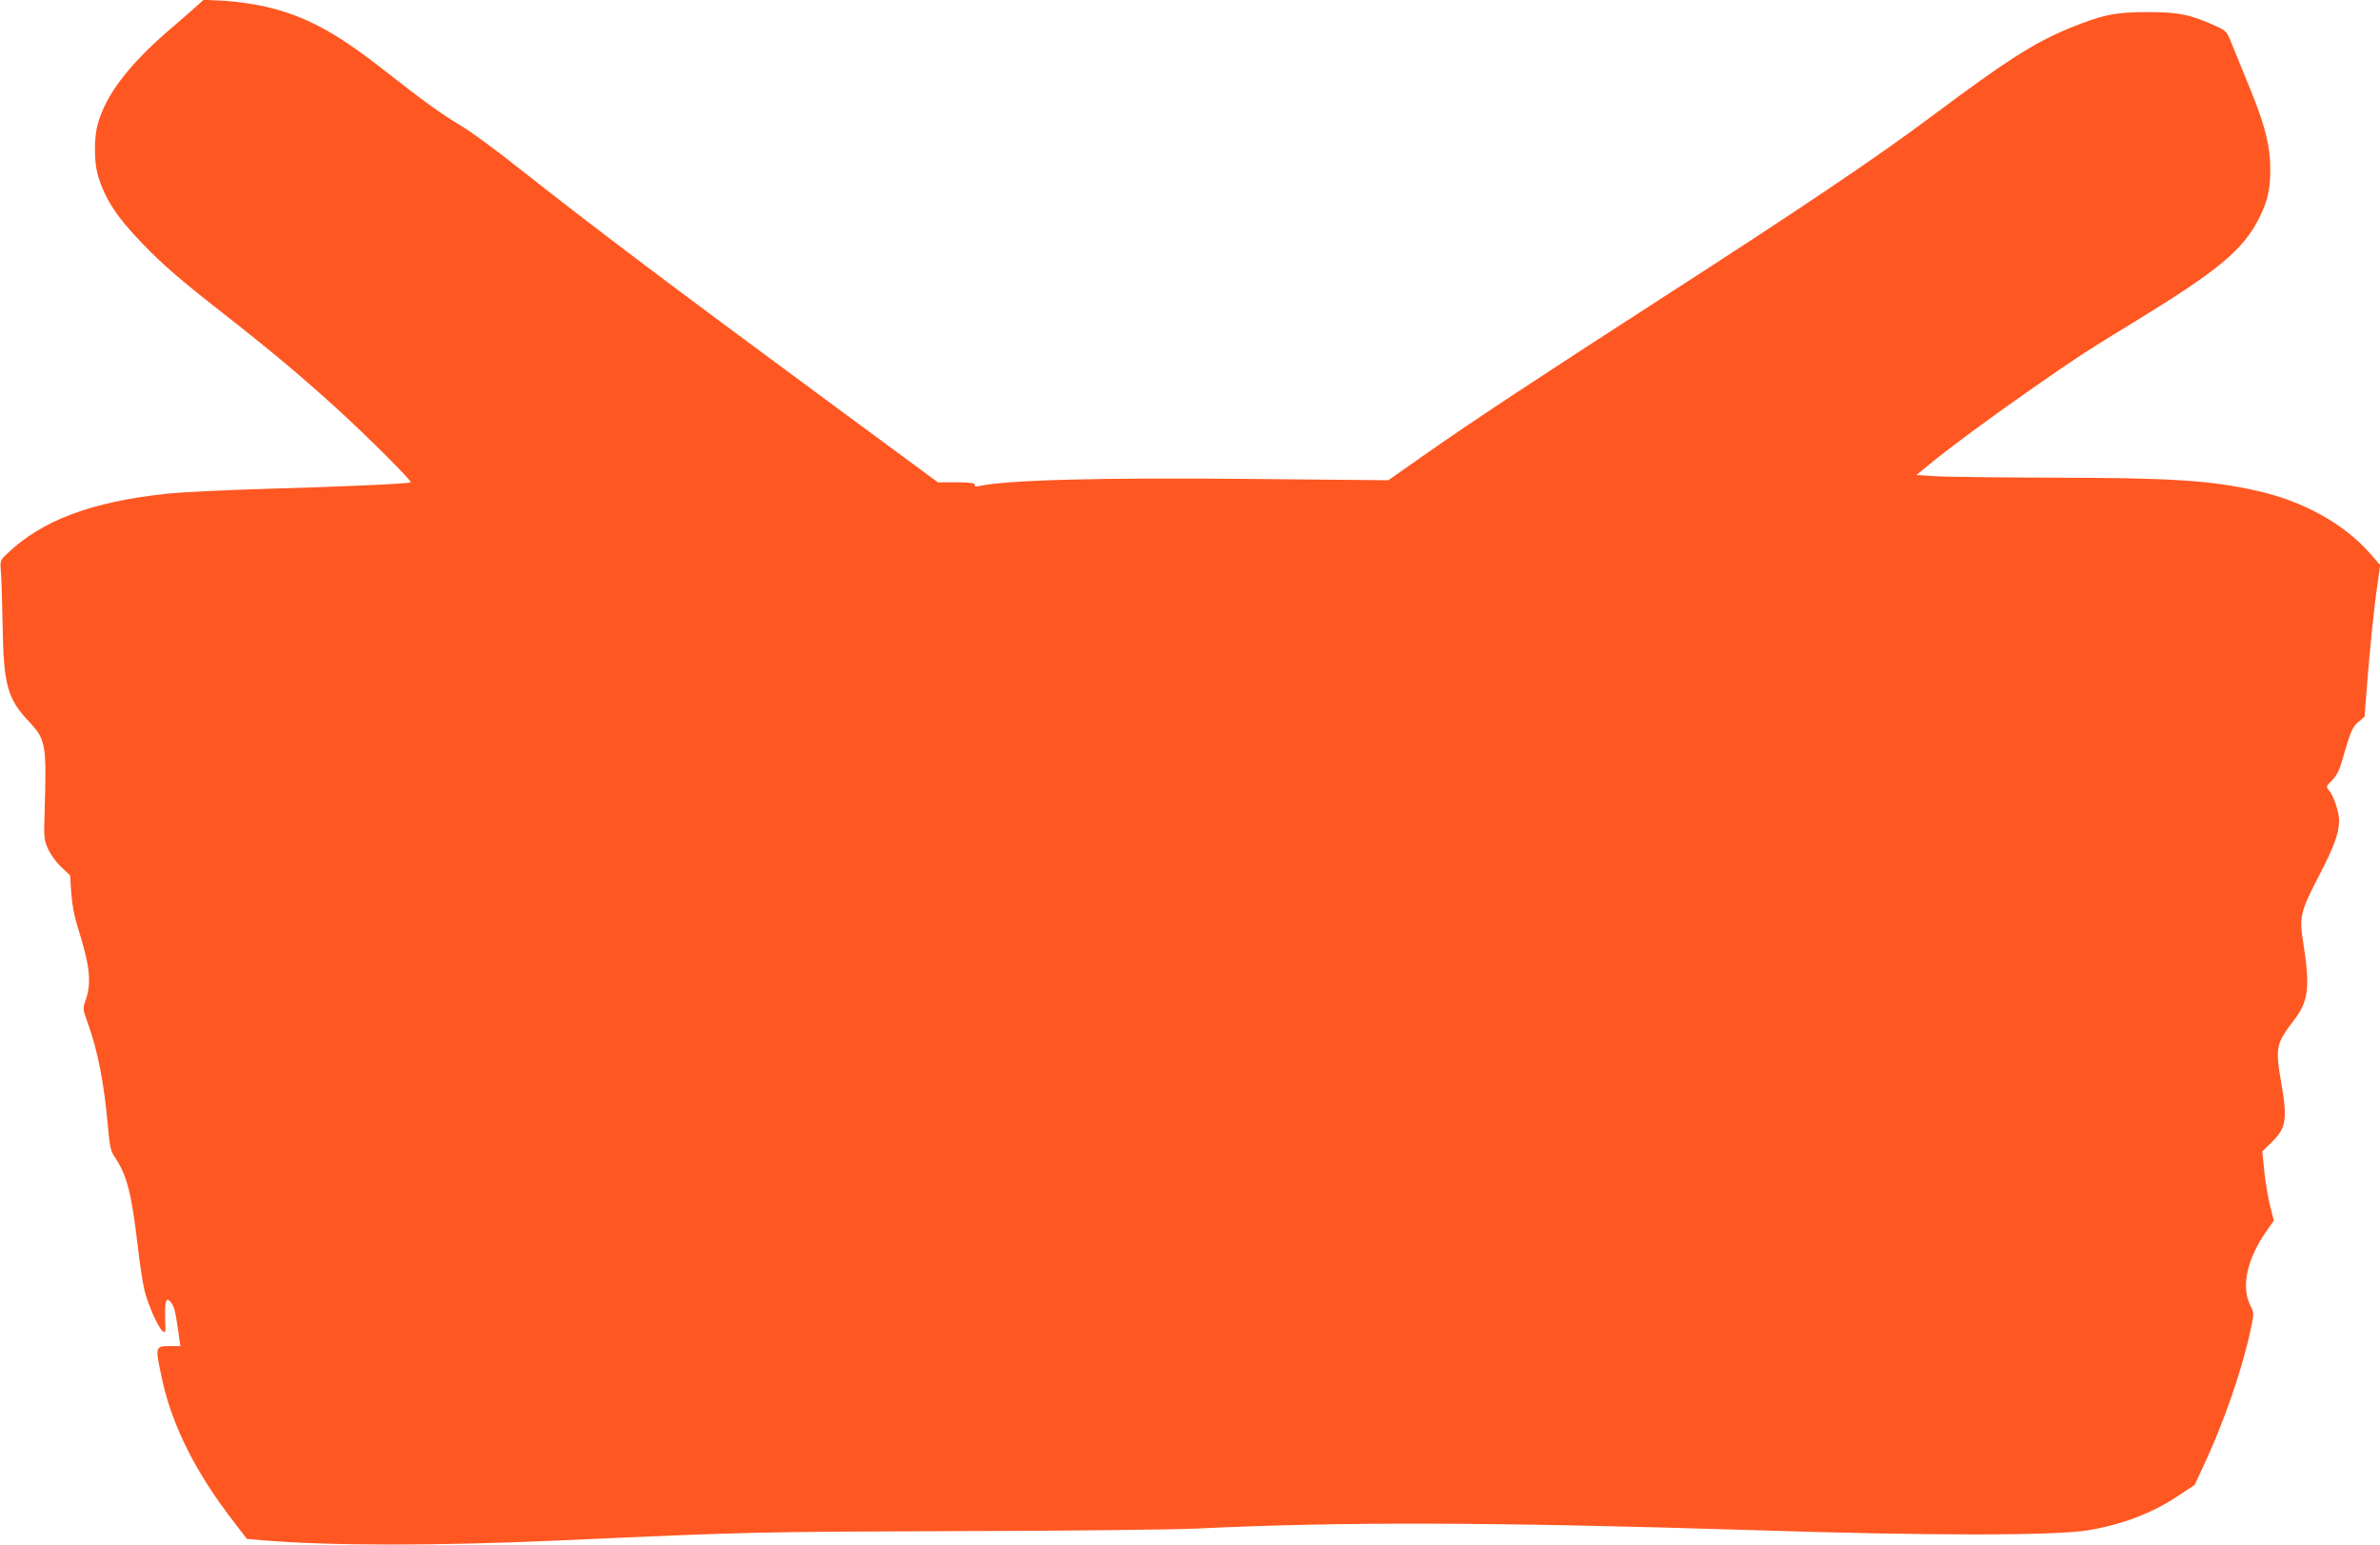 <?xml version="1.0" standalone="no"?>
<!DOCTYPE svg PUBLIC "-//W3C//DTD SVG 20010904//EN"
 "http://www.w3.org/TR/2001/REC-SVG-20010904/DTD/svg10.dtd">
<svg version="1.0" xmlns="http://www.w3.org/2000/svg"
 width="1280pt" height="831pt" viewBox="0 0 1280 831"
 preserveAspectRatio="xMidYMid meet">
<g transform="translate(0,831) scale(0.1,-0.1)"
fill="#ff5722" stroke="none">
<path d="M1064 8283 c-17 -15 -90 -80 -164 -143 -212 -184 -334 -346 -375
-500 -20 -73 -19 -203 1 -271 38 -129 102 -226 239 -368 118 -122 203 -195
460 -396 236 -185 398 -321 585 -491 170 -155 406 -391 399 -398 -7 -8 -376
-24 -804 -36 -198 -6 -425 -17 -505 -25 -410 -44 -671 -142 -862 -323 -38 -36
-38 -36 -33 -101 3 -36 7 -163 9 -281 5 -323 25 -397 141 -520 92 -98 96 -121
85 -485 -5 -141 -3 -153 19 -202 13 -29 44 -72 71 -97 l47 -44 6 -93 c4 -63
16 -126 36 -189 64 -203 74 -294 43 -385 -18 -50 -18 -50 11 -130 54 -151 87
-323 107 -550 10 -109 15 -136 35 -165 67 -98 92 -195 125 -475 11 -98 28
-209 37 -245 19 -78 73 -199 97 -219 17 -14 17 -10 14 74 -3 95 8 116 37 72
14 -22 20 -48 39 -184 l6 -43 -53 0 c-84 0 -84 1 -45 -180 54 -249 182 -503
386 -766 l70 -91 79 -7 c365 -31 944 -31 1608 -1 1017 46 1047 46 2130 50 594
1 1179 8 1300 14 769 37 1581 35 2990 -9 959 -31 1621 -30 1799 0 182 31 344
93 481 185 l88 58 48 103 c111 237 209 521 255 740 17 81 17 82 -5 126 -48
101 -16 247 88 396 l40 57 -19 75 c-11 41 -25 125 -32 186 l-11 111 50 49 c78
76 86 122 53 314 -34 195 -30 216 66 341 81 105 89 180 50 427 -21 128 -12
164 83 346 84 162 111 234 111 303 0 47 -30 135 -55 163 -16 18 -15 21 17 53
23 23 39 53 52 98 46 162 57 189 90 216 l33 28 12 155 c17 216 38 426 57 553
l15 108 -56 64 c-139 158 -359 280 -606 335 -253 57 -460 70 -1119 71 -283 1
-560 4 -614 8 l-99 6 74 61 c109 90 357 272 579 426 226 157 281 192 524 340
448 274 581 385 667 557 45 90 59 152 59 262 0 123 -28 235 -110 435 -34 82
-75 185 -93 228 -31 79 -32 79 -92 107 -136 61 -197 74 -365 74 -174 0 -242
-14 -419 -86 -188 -77 -342 -175 -736 -470 -302 -226 -706 -498 -1460 -984
-650 -419 -1026 -667 -1279 -845 l-189 -133 -731 7 c-815 8 -1321 -5 -1474
-39 -14 -4 -21 -1 -20 7 2 10 -22 13 -98 14 l-100 0 -555 409 c-909 670 -1296
963 -1707 1287 -117 93 -252 192 -300 220 -107 64 -199 130 -412 297 -267 210
-430 297 -650 347 -58 13 -154 26 -215 30 l-110 5 -31 -28z"/>
</g>
</svg>
